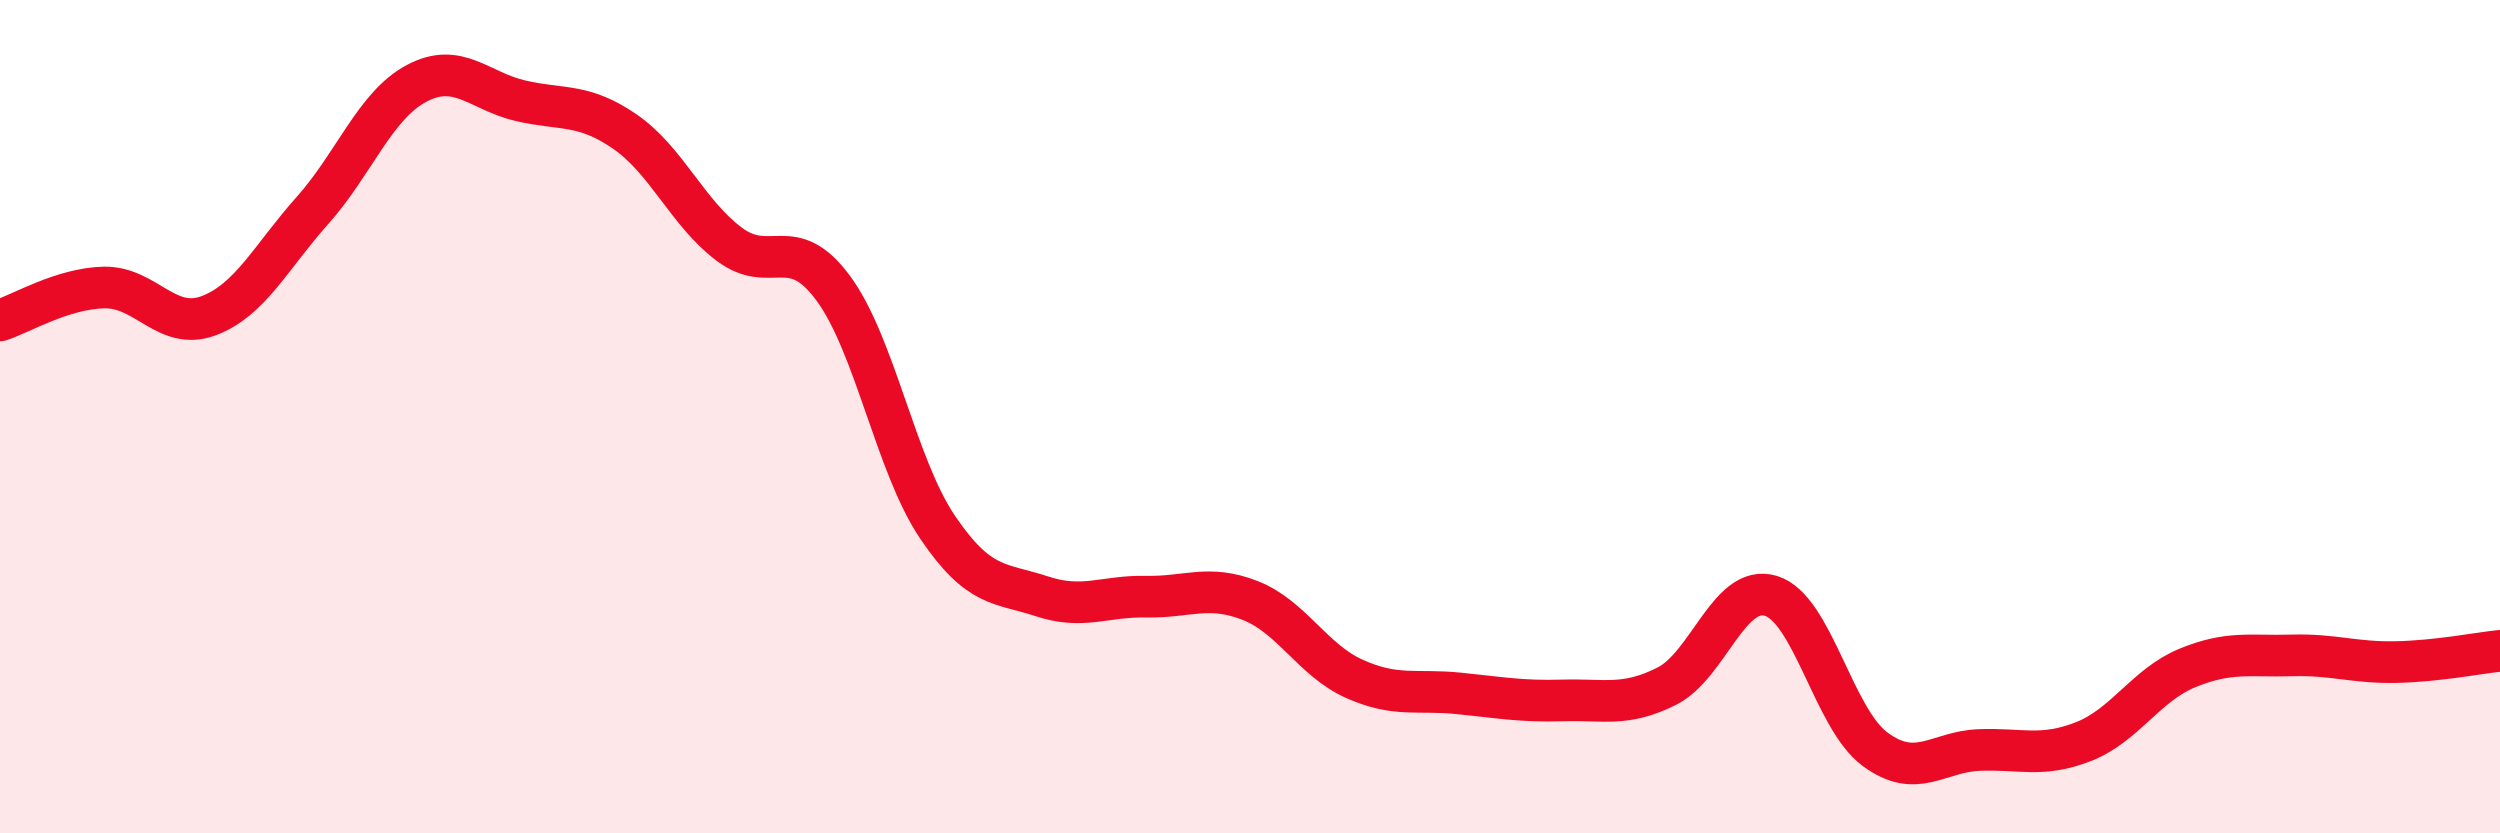 
    <svg width="60" height="20" viewBox="0 0 60 20" xmlns="http://www.w3.org/2000/svg">
      <path
        d="M 0,7.69 C 0.5,7.53 1.5,6.92 2.5,6.9 C 3.5,6.88 4,7.95 5,7.58 C 6,7.21 6.5,6.17 7.5,5.05 C 8.5,3.93 9,2.53 10,2 C 11,1.47 11.5,2.19 12.5,2.42 C 13.5,2.65 14,2.47 15,3.16 C 16,3.85 16.5,5.11 17.5,5.86 C 18.5,6.61 19,5.56 20,6.92 C 21,8.28 21.5,11.17 22.5,12.65 C 23.5,14.13 24,13.98 25,14.31 C 26,14.64 26.5,14.3 27.5,14.32 C 28.5,14.34 29,14.02 30,14.41 C 31,14.8 31.5,15.84 32.5,16.29 C 33.5,16.74 34,16.54 35,16.64 C 36,16.74 36.5,16.84 37.5,16.81 C 38.5,16.78 39,16.97 40,16.47 C 41,15.97 41.5,14 42.5,14.3 C 43.5,14.6 44,17.24 45,17.98 C 46,18.72 46.5,18.04 47.5,18 C 48.5,17.96 49,18.19 50,17.8 C 51,17.41 51.5,16.44 52.5,16.03 C 53.5,15.62 54,15.76 55,15.73 C 56,15.7 56.5,15.91 57.5,15.89 C 58.5,15.87 59.5,15.67 60,15.62L60 20L0 20Z"
        fill="#EB0A25"
        opacity="0.1"
        stroke-linecap="round"
        stroke-linejoin="round"
      />
      <path
        d="M 0,7.69 C 0.5,7.53 1.5,6.92 2.5,6.9 C 3.5,6.88 4,7.95 5,7.58 C 6,7.21 6.5,6.17 7.5,5.05 C 8.5,3.93 9,2.53 10,2 C 11,1.47 11.5,2.19 12.5,2.42 C 13.5,2.65 14,2.47 15,3.16 C 16,3.85 16.5,5.11 17.5,5.86 C 18.5,6.61 19,5.56 20,6.92 C 21,8.28 21.5,11.17 22.5,12.65 C 23.5,14.13 24,13.98 25,14.31 C 26,14.64 26.5,14.3 27.5,14.32 C 28.5,14.34 29,14.02 30,14.41 C 31,14.8 31.5,15.84 32.5,16.29 C 33.5,16.74 34,16.54 35,16.64 C 36,16.74 36.5,16.84 37.5,16.81 C 38.5,16.78 39,16.97 40,16.47 C 41,15.97 41.5,14 42.5,14.3 C 43.5,14.6 44,17.24 45,17.98 C 46,18.72 46.5,18.04 47.5,18 C 48.5,17.96 49,18.19 50,17.8 C 51,17.41 51.5,16.44 52.5,16.03 C 53.5,15.62 54,15.76 55,15.73 C 56,15.7 56.5,15.91 57.5,15.89 C 58.5,15.87 59.5,15.67 60,15.62"
        stroke="#EB0A25"
        stroke-width="1"
        fill="none"
        stroke-linecap="round"
        stroke-linejoin="round"
      />
    </svg>
  
